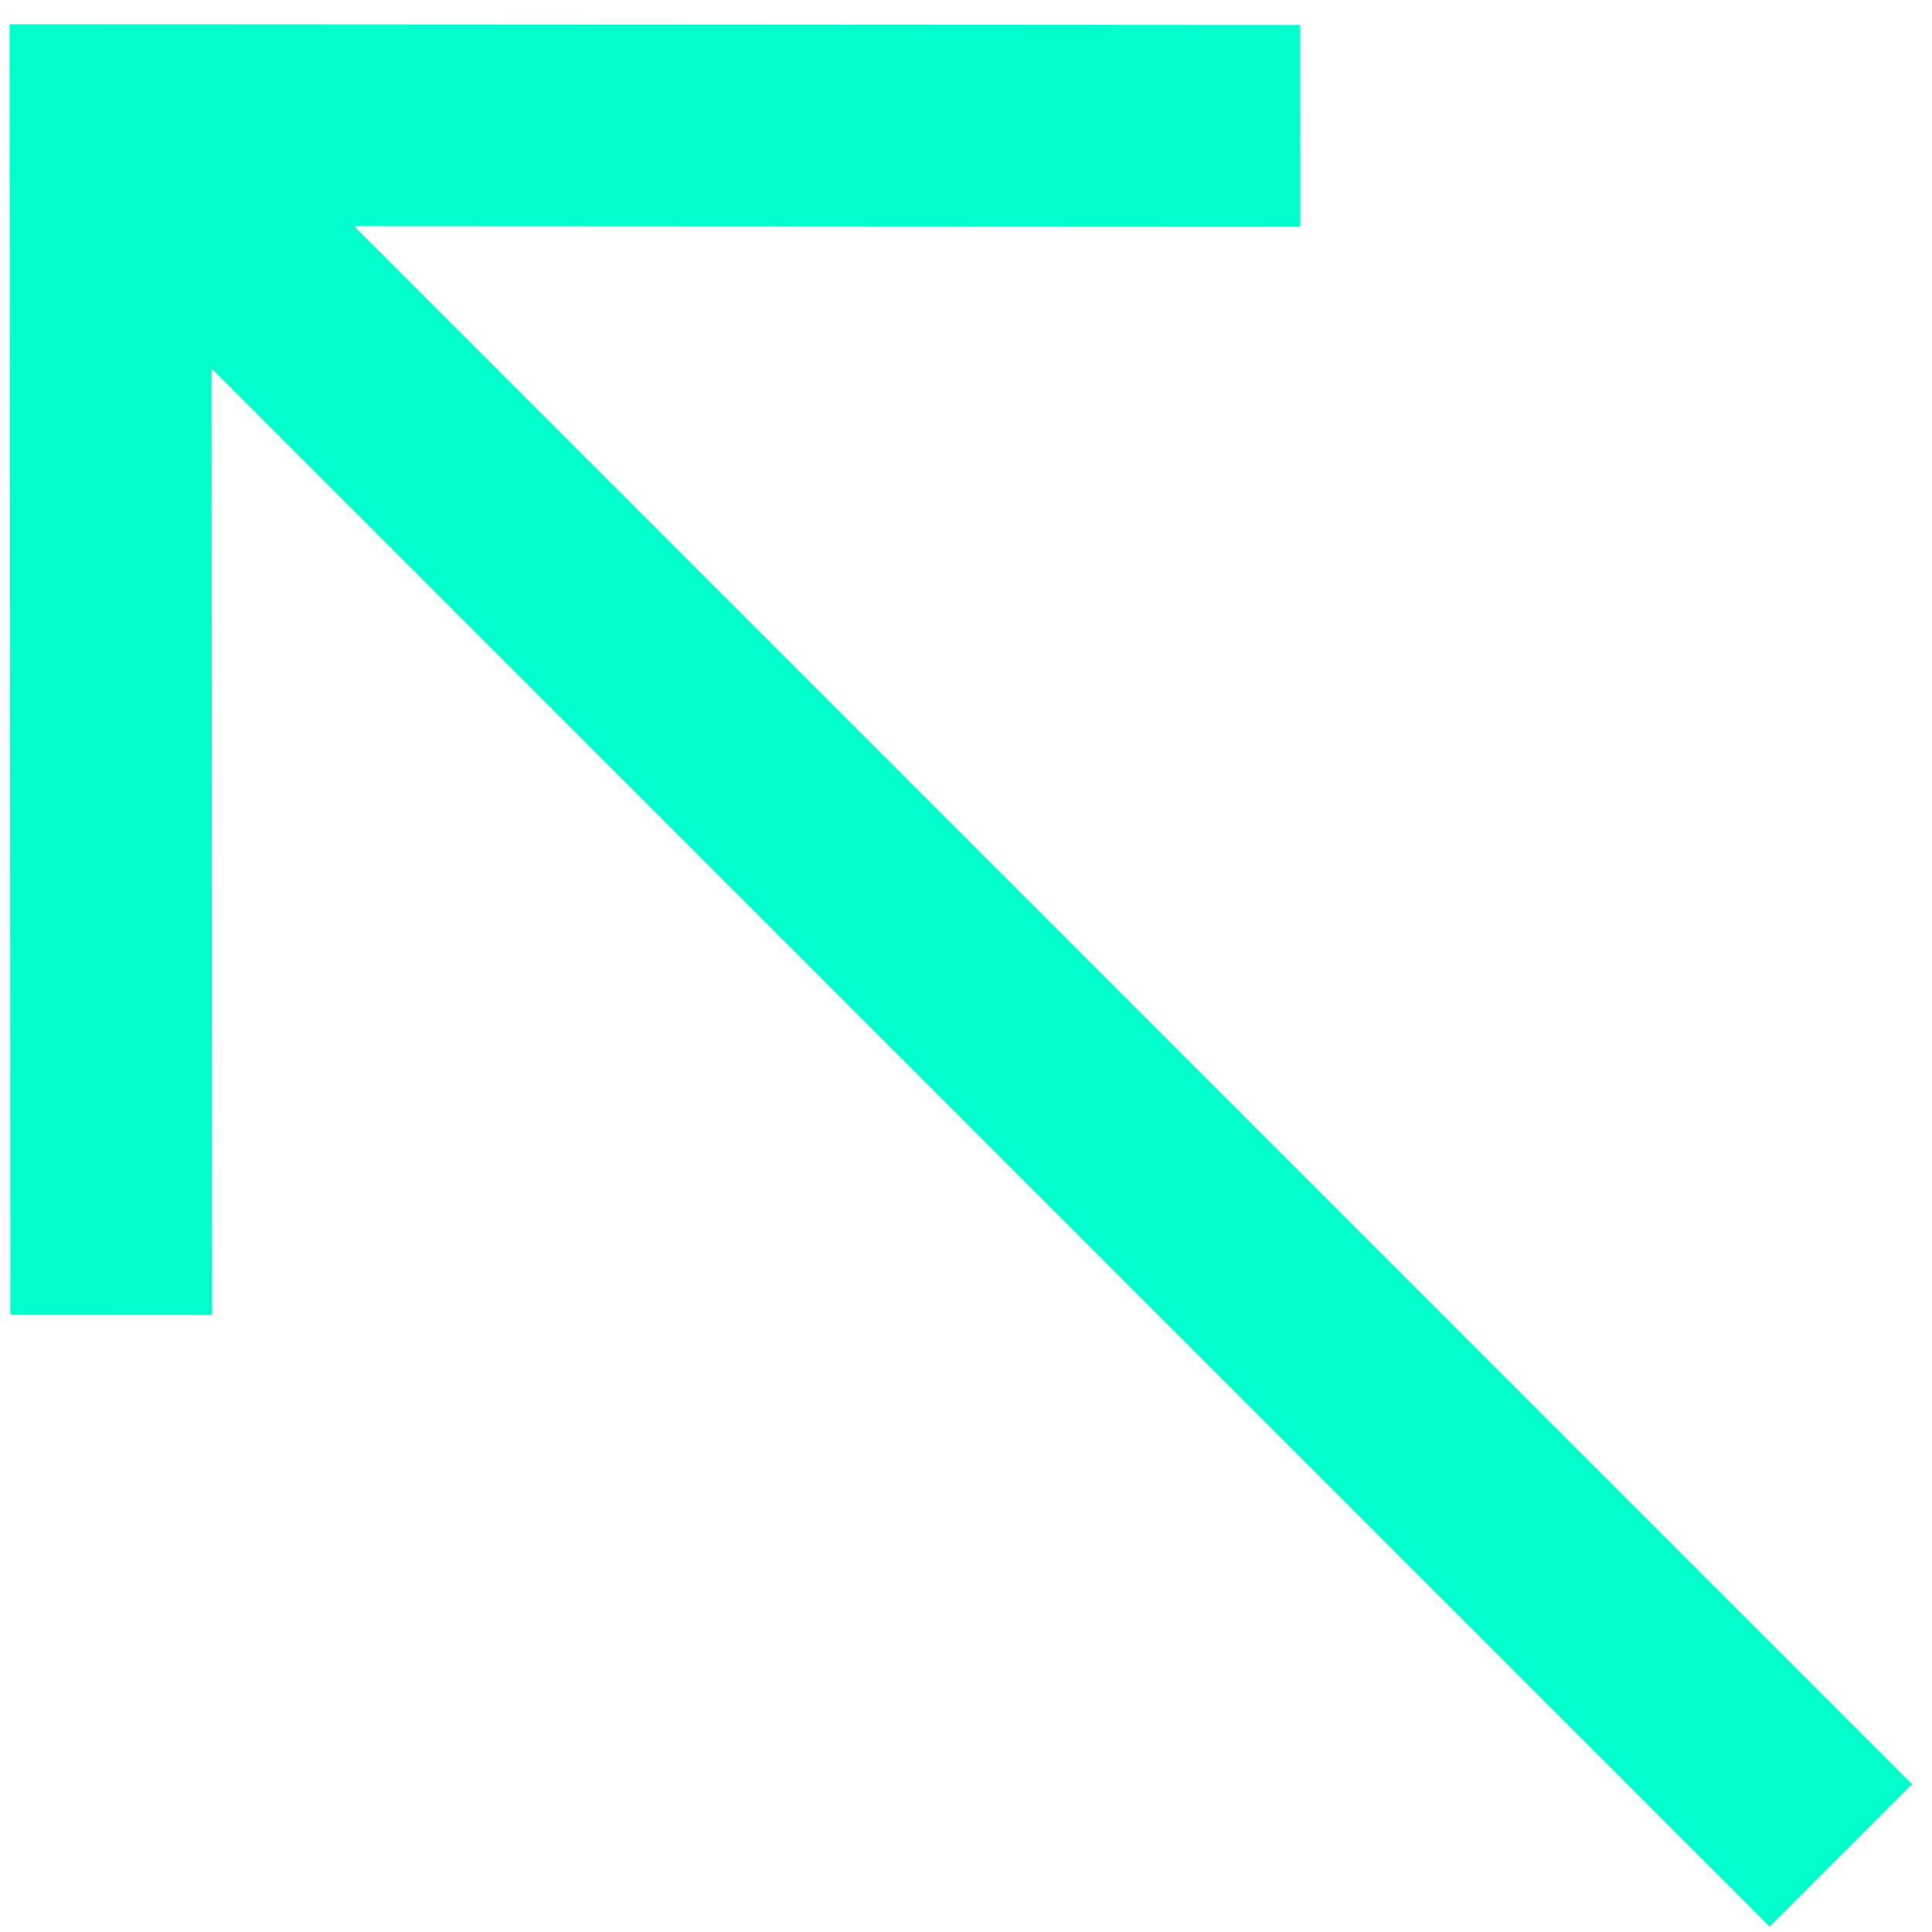 <svg width="54" height="54" fill="none" xmlns="http://www.w3.org/2000/svg"><path fill-rule="evenodd" clip-rule="evenodd" d="M36.34.698l.003 5.635-26.448-.014 43.548 43.549-3.982 3.982L5.913 10.3l.014 26.448-5.636-.003L.274 6.313.27.678 5.907.68 36.34.698z" fill="#0FC"/></svg>